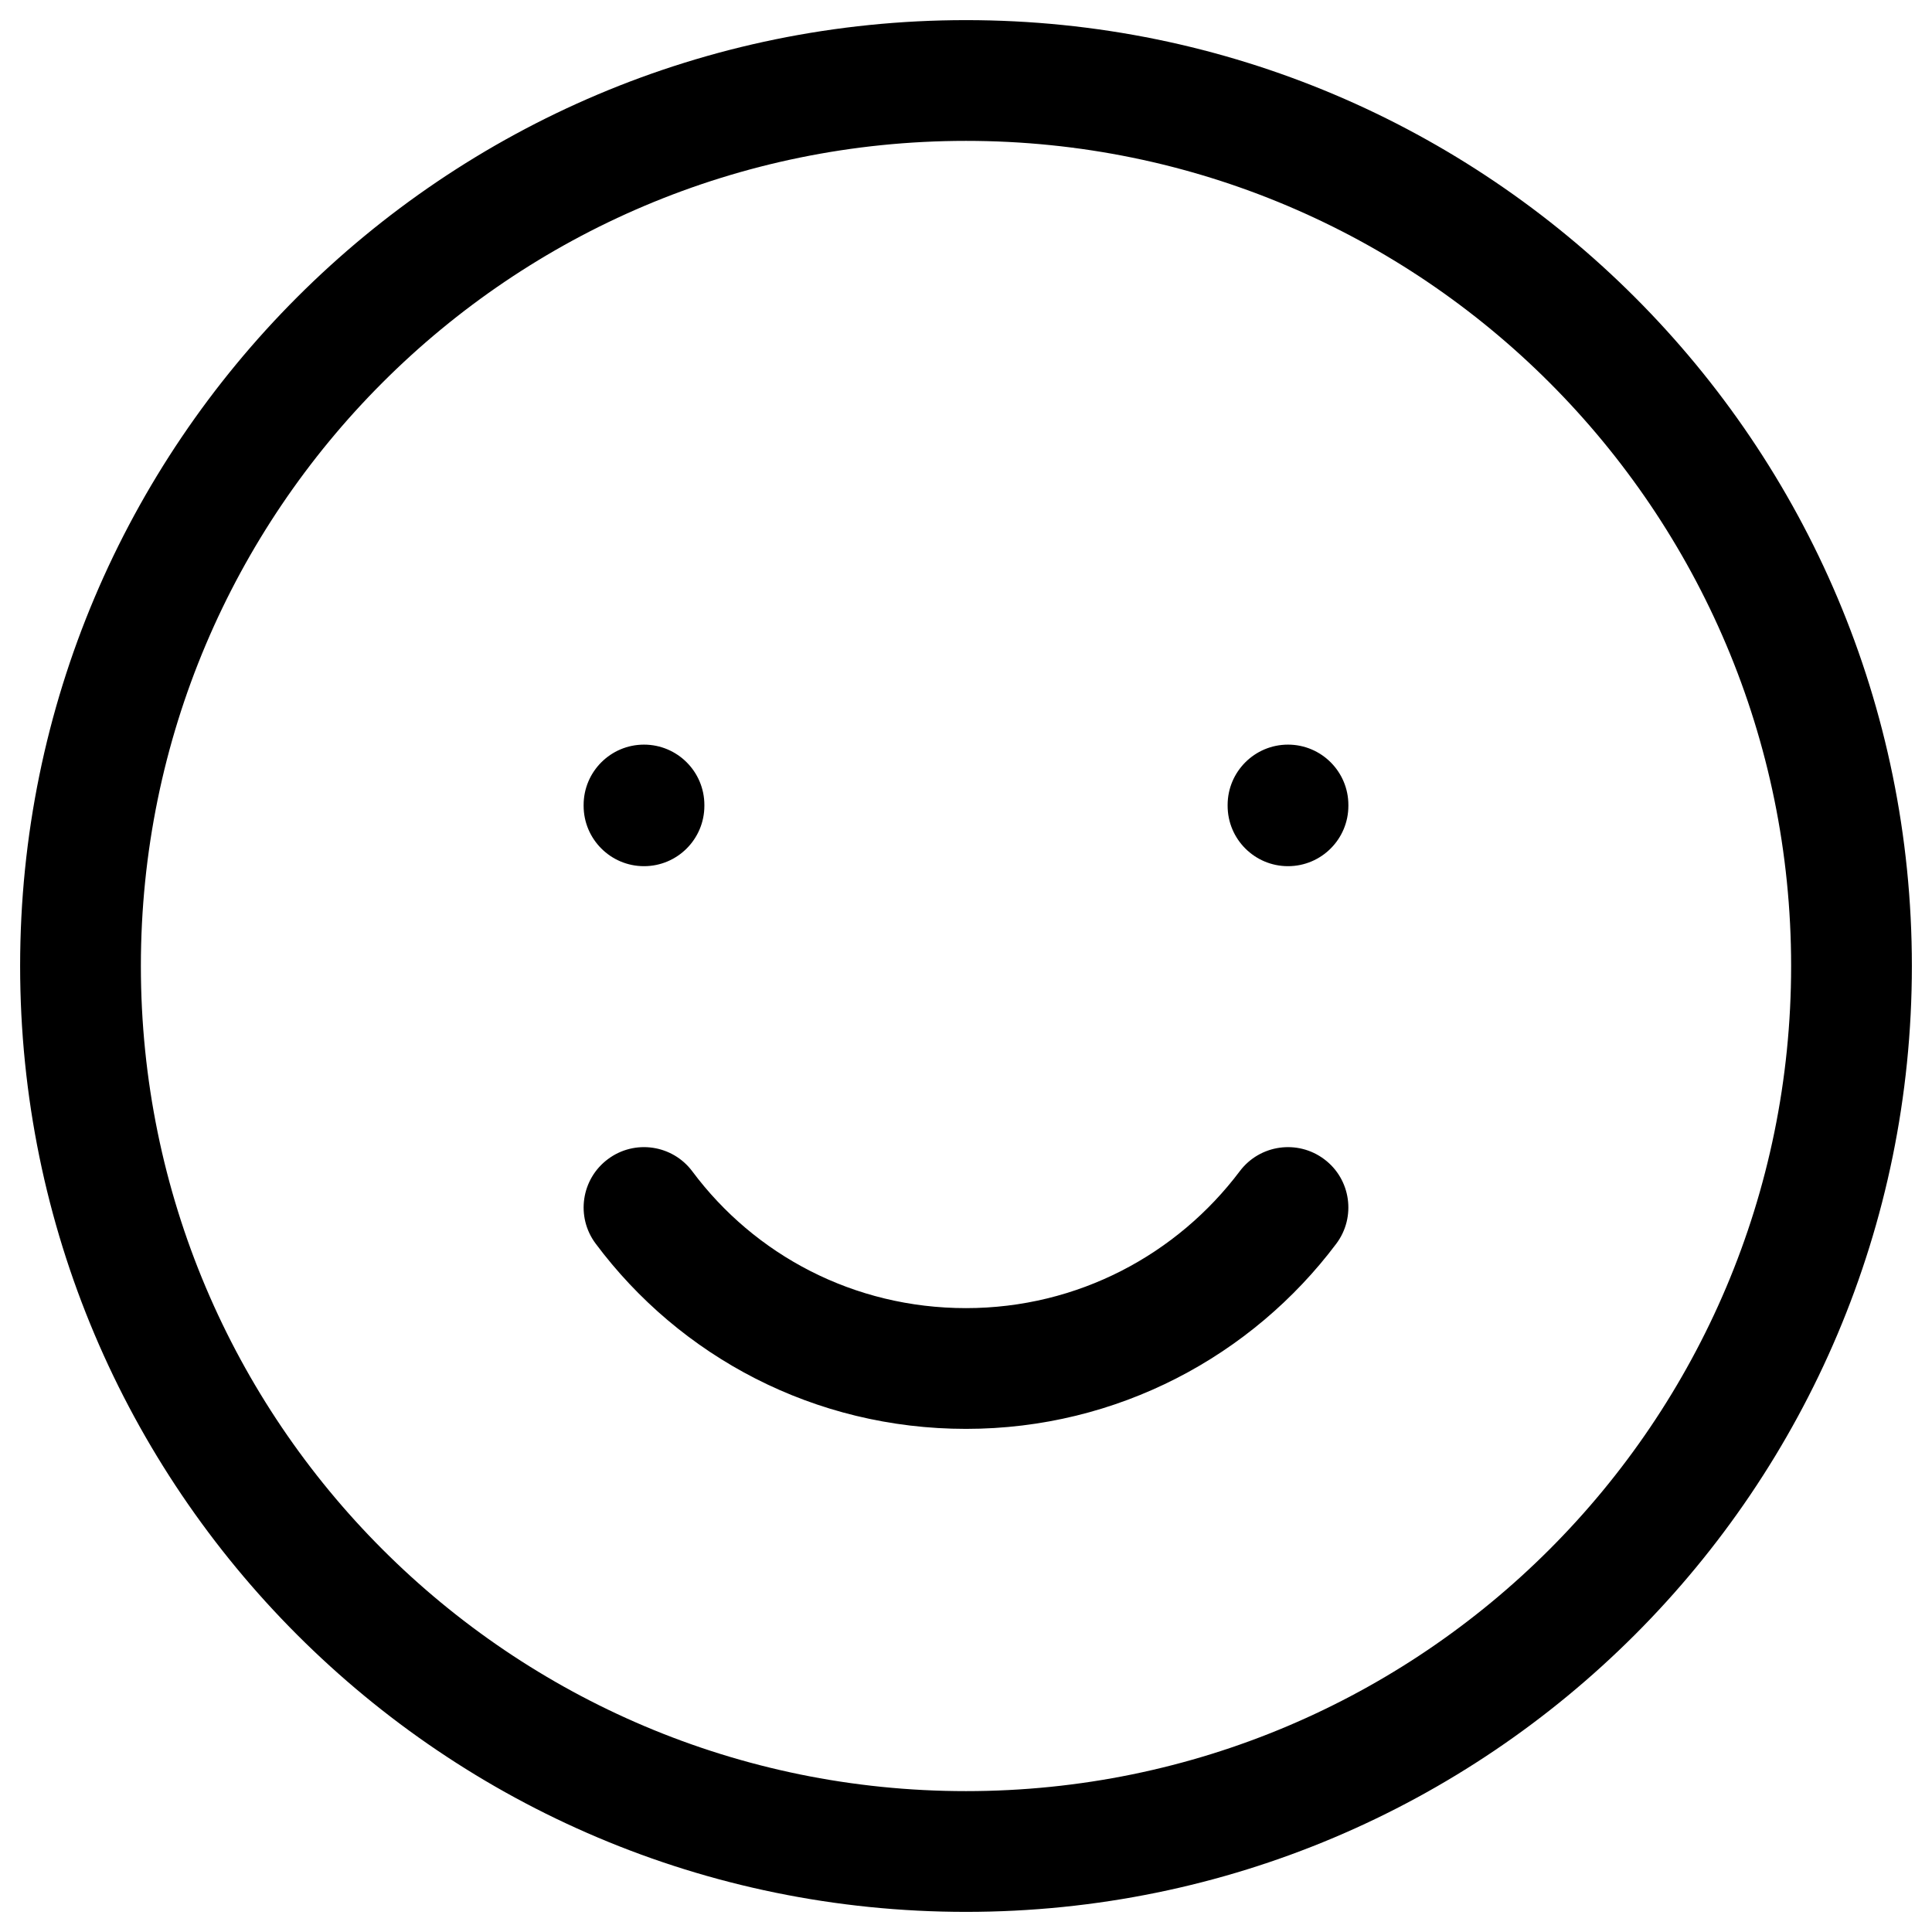 <svg width="24" height="24" viewBox="0 0 24 24" fill="none" xmlns="http://www.w3.org/2000/svg">
<g clip-path="url(#clip0_4937_1879)">
<path fill-rule="evenodd" clip-rule="evenodd" d="M1.75 12C1.75 6.339 6.339 1.75 12 1.75C17.661 1.75 22.25 6.339 22.25 12C22.25 17.661 17.661 22.25 12 22.25C6.339 22.25 1.75 17.661 1.75 12ZM12 0.25C5.511 0.25 0.25 5.511 0.25 12C0.25 18.489 5.511 23.75 12 23.75C18.489 23.75 23.75 18.489 23.75 12C23.75 5.511 18.489 0.25 12 0.25ZM8.601 14.552C8.354 14.22 7.884 14.151 7.552 14.399C7.22 14.646 7.151 15.116 7.399 15.448C8.446 16.852 10.116 17.75 12 17.75C13.887 17.75 15.555 16.84 16.599 15.451C16.848 15.12 16.782 14.649 16.451 14.401C16.12 14.152 15.65 14.218 15.401 14.549C14.625 15.58 13.393 16.25 12 16.25C10.604 16.25 9.374 15.588 8.601 14.552ZM16 9.25C16.414 9.25 16.75 9.586 16.75 10V10.01C16.75 10.424 16.414 10.76 16 10.76C15.586 10.76 15.25 10.424 15.25 10.01V10C15.25 9.586 15.586 9.25 16 9.25ZM8.75 10C8.75 9.586 8.414 9.25 8 9.25C7.586 9.25 7.25 9.586 7.25 10V10.01C7.25 10.424 7.586 10.76 8 10.76C8.414 10.76 8.75 10.424 8.75 10.01V10Z" fill="black"/>
</g>
<defs>
<clipPath id="clip0_4937_1879">
<rect width="24" height="24" fill="white"/>
</clipPath>
</defs>
</svg>
